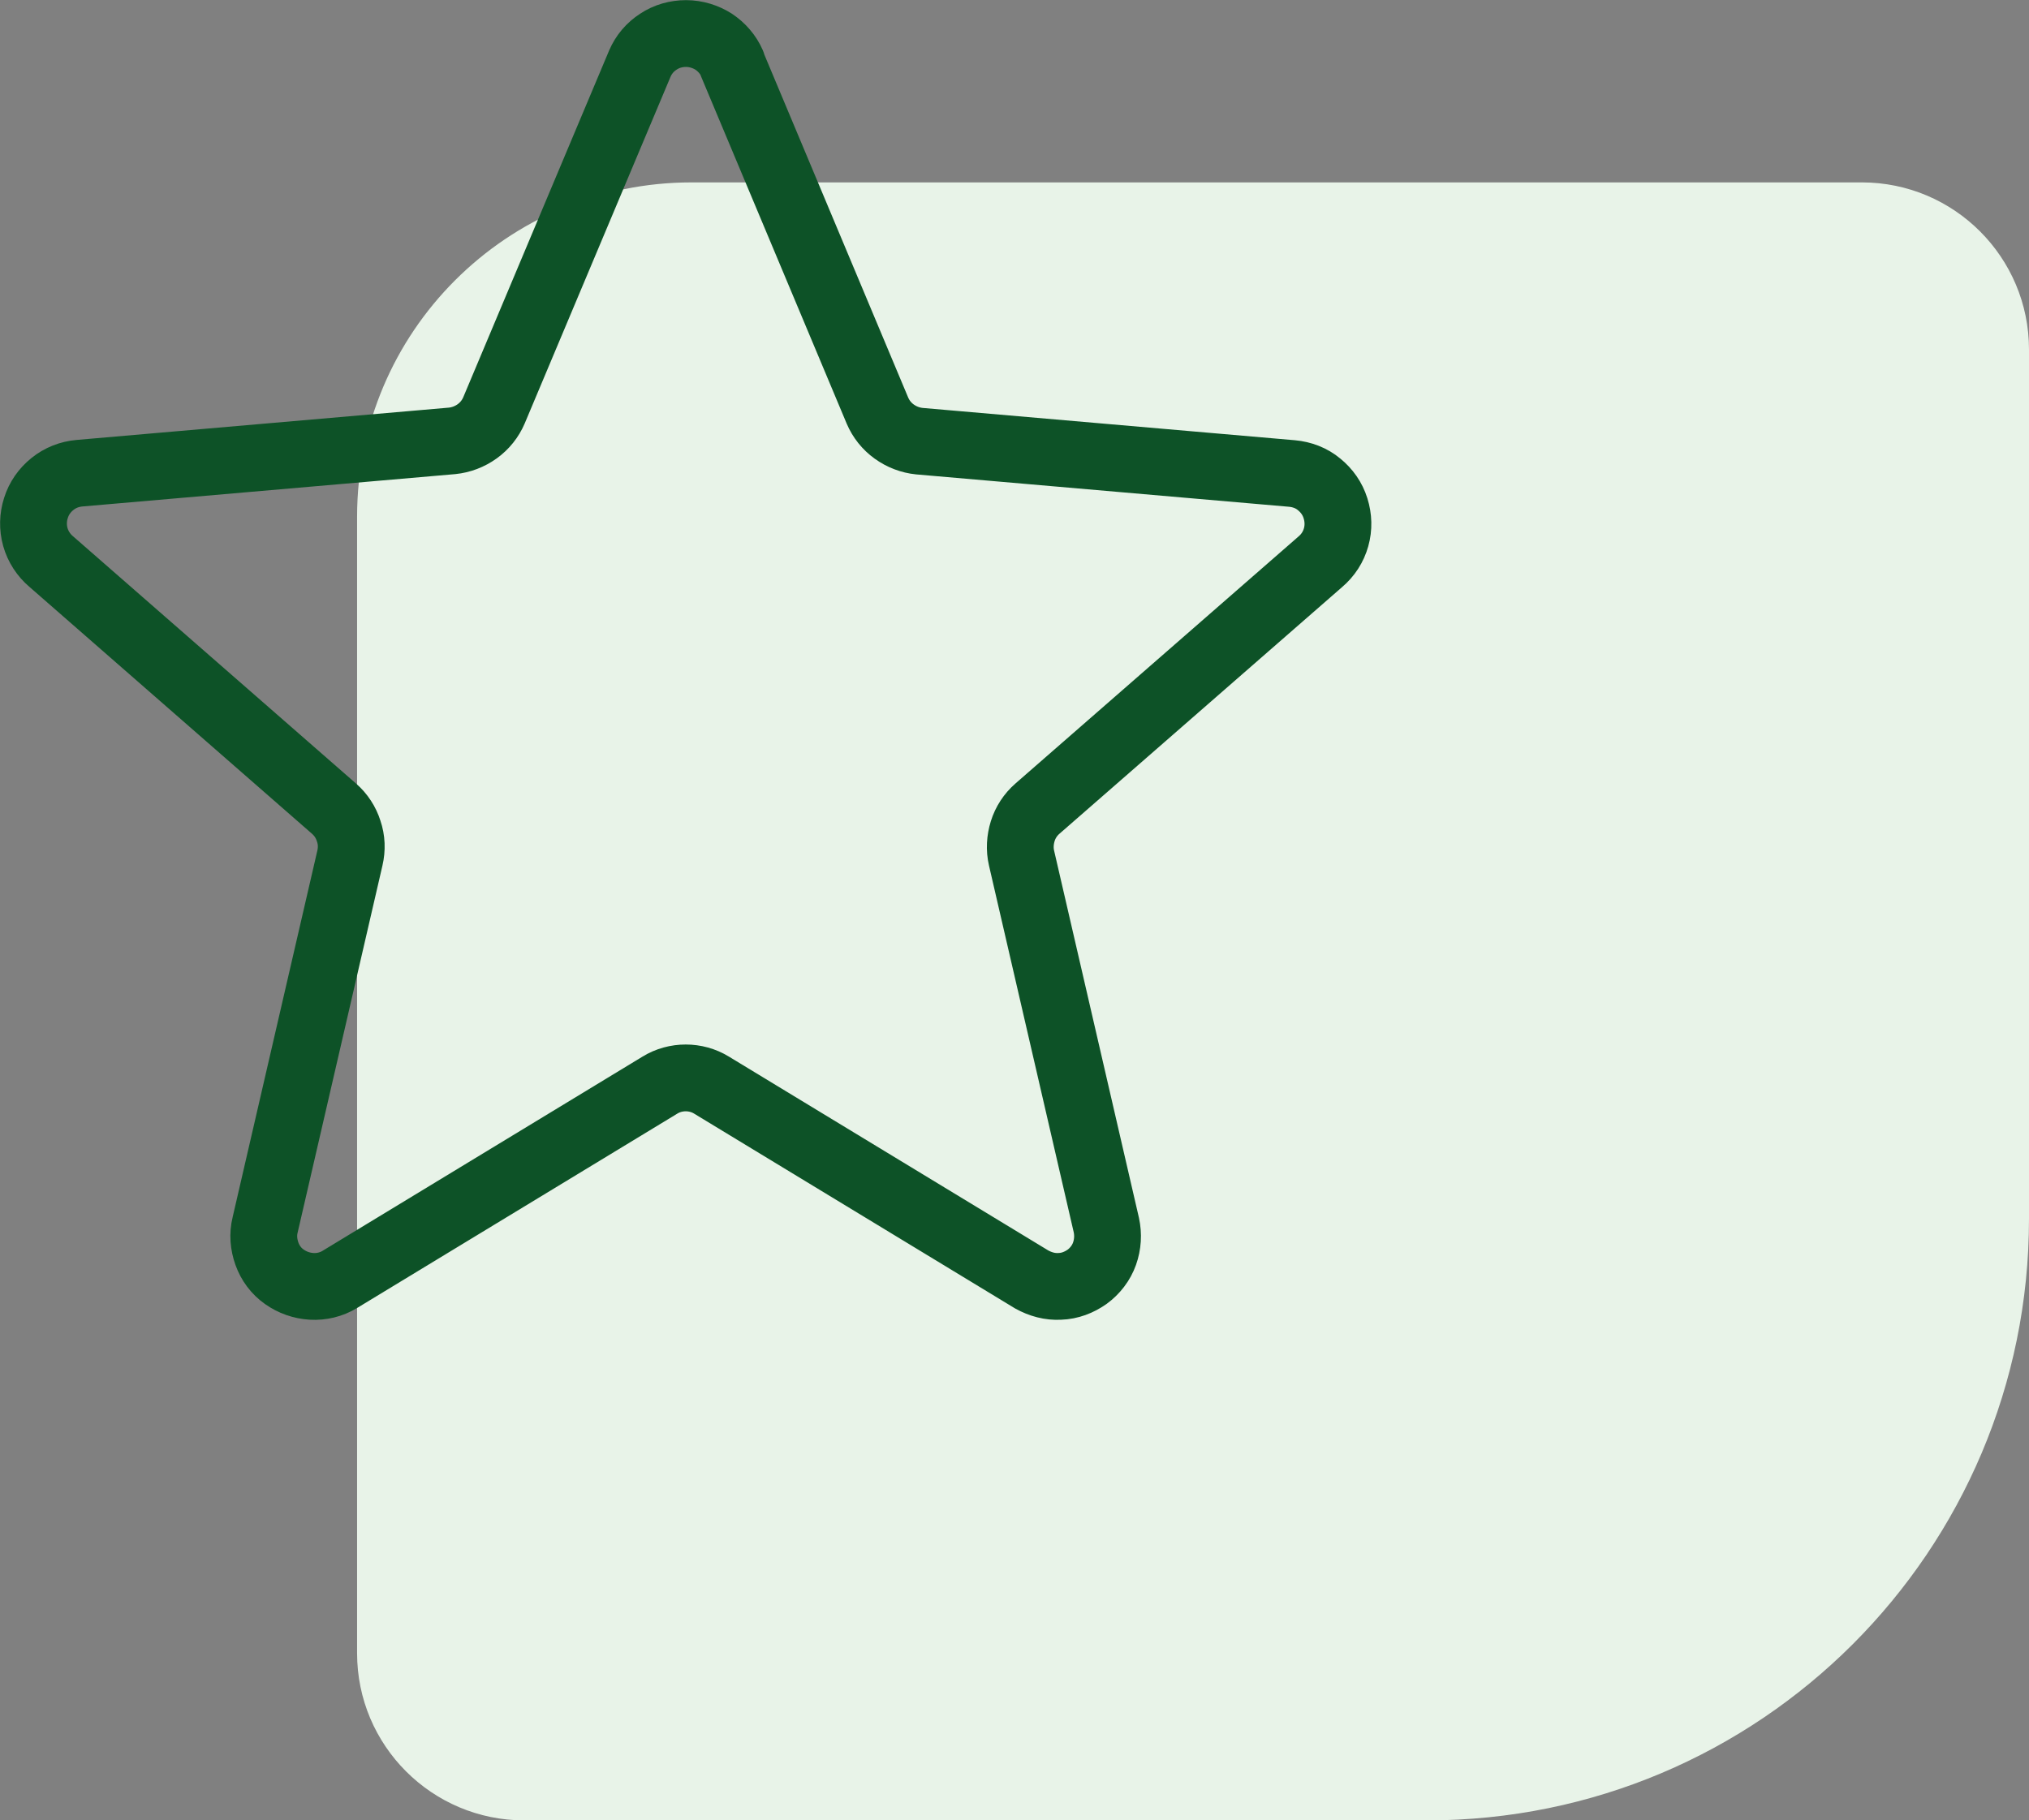 <?xml version="1.0" encoding="UTF-8"?>
<svg id="Camada_2" data-name="Camada 2" xmlns="http://www.w3.org/2000/svg" viewBox="0 0 67.73 60.78">
  <rect x="0" y="0" width="67.73" height="60.78" fill="#808080" stroke="none"/>
  <defs>
    <style>
      .cls-1 {
        fill: none;
        stroke: #0d5227;
        stroke-linecap: round;
        stroke-linejoin: round;
        stroke-width: 2.23px;
      }

      .cls-2 {
        fill: #e8f3e8;
      }
    </style>
  </defs>
  <g id="Camada_1-2" data-name="Camada 1">
    <path class="cls-2" d="M67.73,40.69c0,11.1-8.99,20.09-20.09,20.09H17.5c-3.08,0-5.58-2.5-5.58-5.58V17.25c0-6.16,5-11.16,11.16-11.16H62.15c3.08,0,5.58,2.5,5.58,5.58v29.02Z"/>
    <path class="cls-1" d="M24.43,2.12l4.86,11.59c.12,.28,.31,.52,.56,.7,.25,.18,.54,.29,.84,.32l12.44,1.08c.33,.03,.65,.15,.9,.36,.26,.21,.45,.48,.55,.8,.1,.32,.11,.65,.02,.97-.09,.32-.27,.6-.53,.82l-9.44,8.24c-.23,.2-.4,.46-.49,.75-.09,.29-.11,.6-.04,.9l2.83,12.25c.07,.32,.05,.65-.06,.96-.11,.31-.32,.58-.58,.77-.27,.19-.58,.31-.91,.32-.33,.02-.65-.07-.94-.23l-10.69-6.49c-.26-.16-.56-.24-.86-.24s-.6,.08-.86,.24l-10.69,6.49c-.28,.17-.61,.25-.94,.23-.33-.02-.64-.13-.91-.32s-.47-.46-.58-.77c-.11-.31-.14-.64-.06-.96l2.83-12.25c.07-.3,.06-.61-.04-.9-.09-.29-.26-.55-.49-.75L1.71,18.75c-.25-.21-.44-.5-.53-.82s-.08-.66,.02-.97c.1-.32,.29-.59,.55-.8,.26-.21,.57-.33,.9-.36l12.44-1.08c.3-.03,.59-.14,.84-.32,.25-.18,.44-.42,.56-.7L21.36,2.12c.13-.3,.34-.55,.62-.73,.27-.18,.59-.27,.92-.27s.65,.1,.92,.27c.27,.18,.49,.43,.62,.73Z"/>
  </g>
</svg>